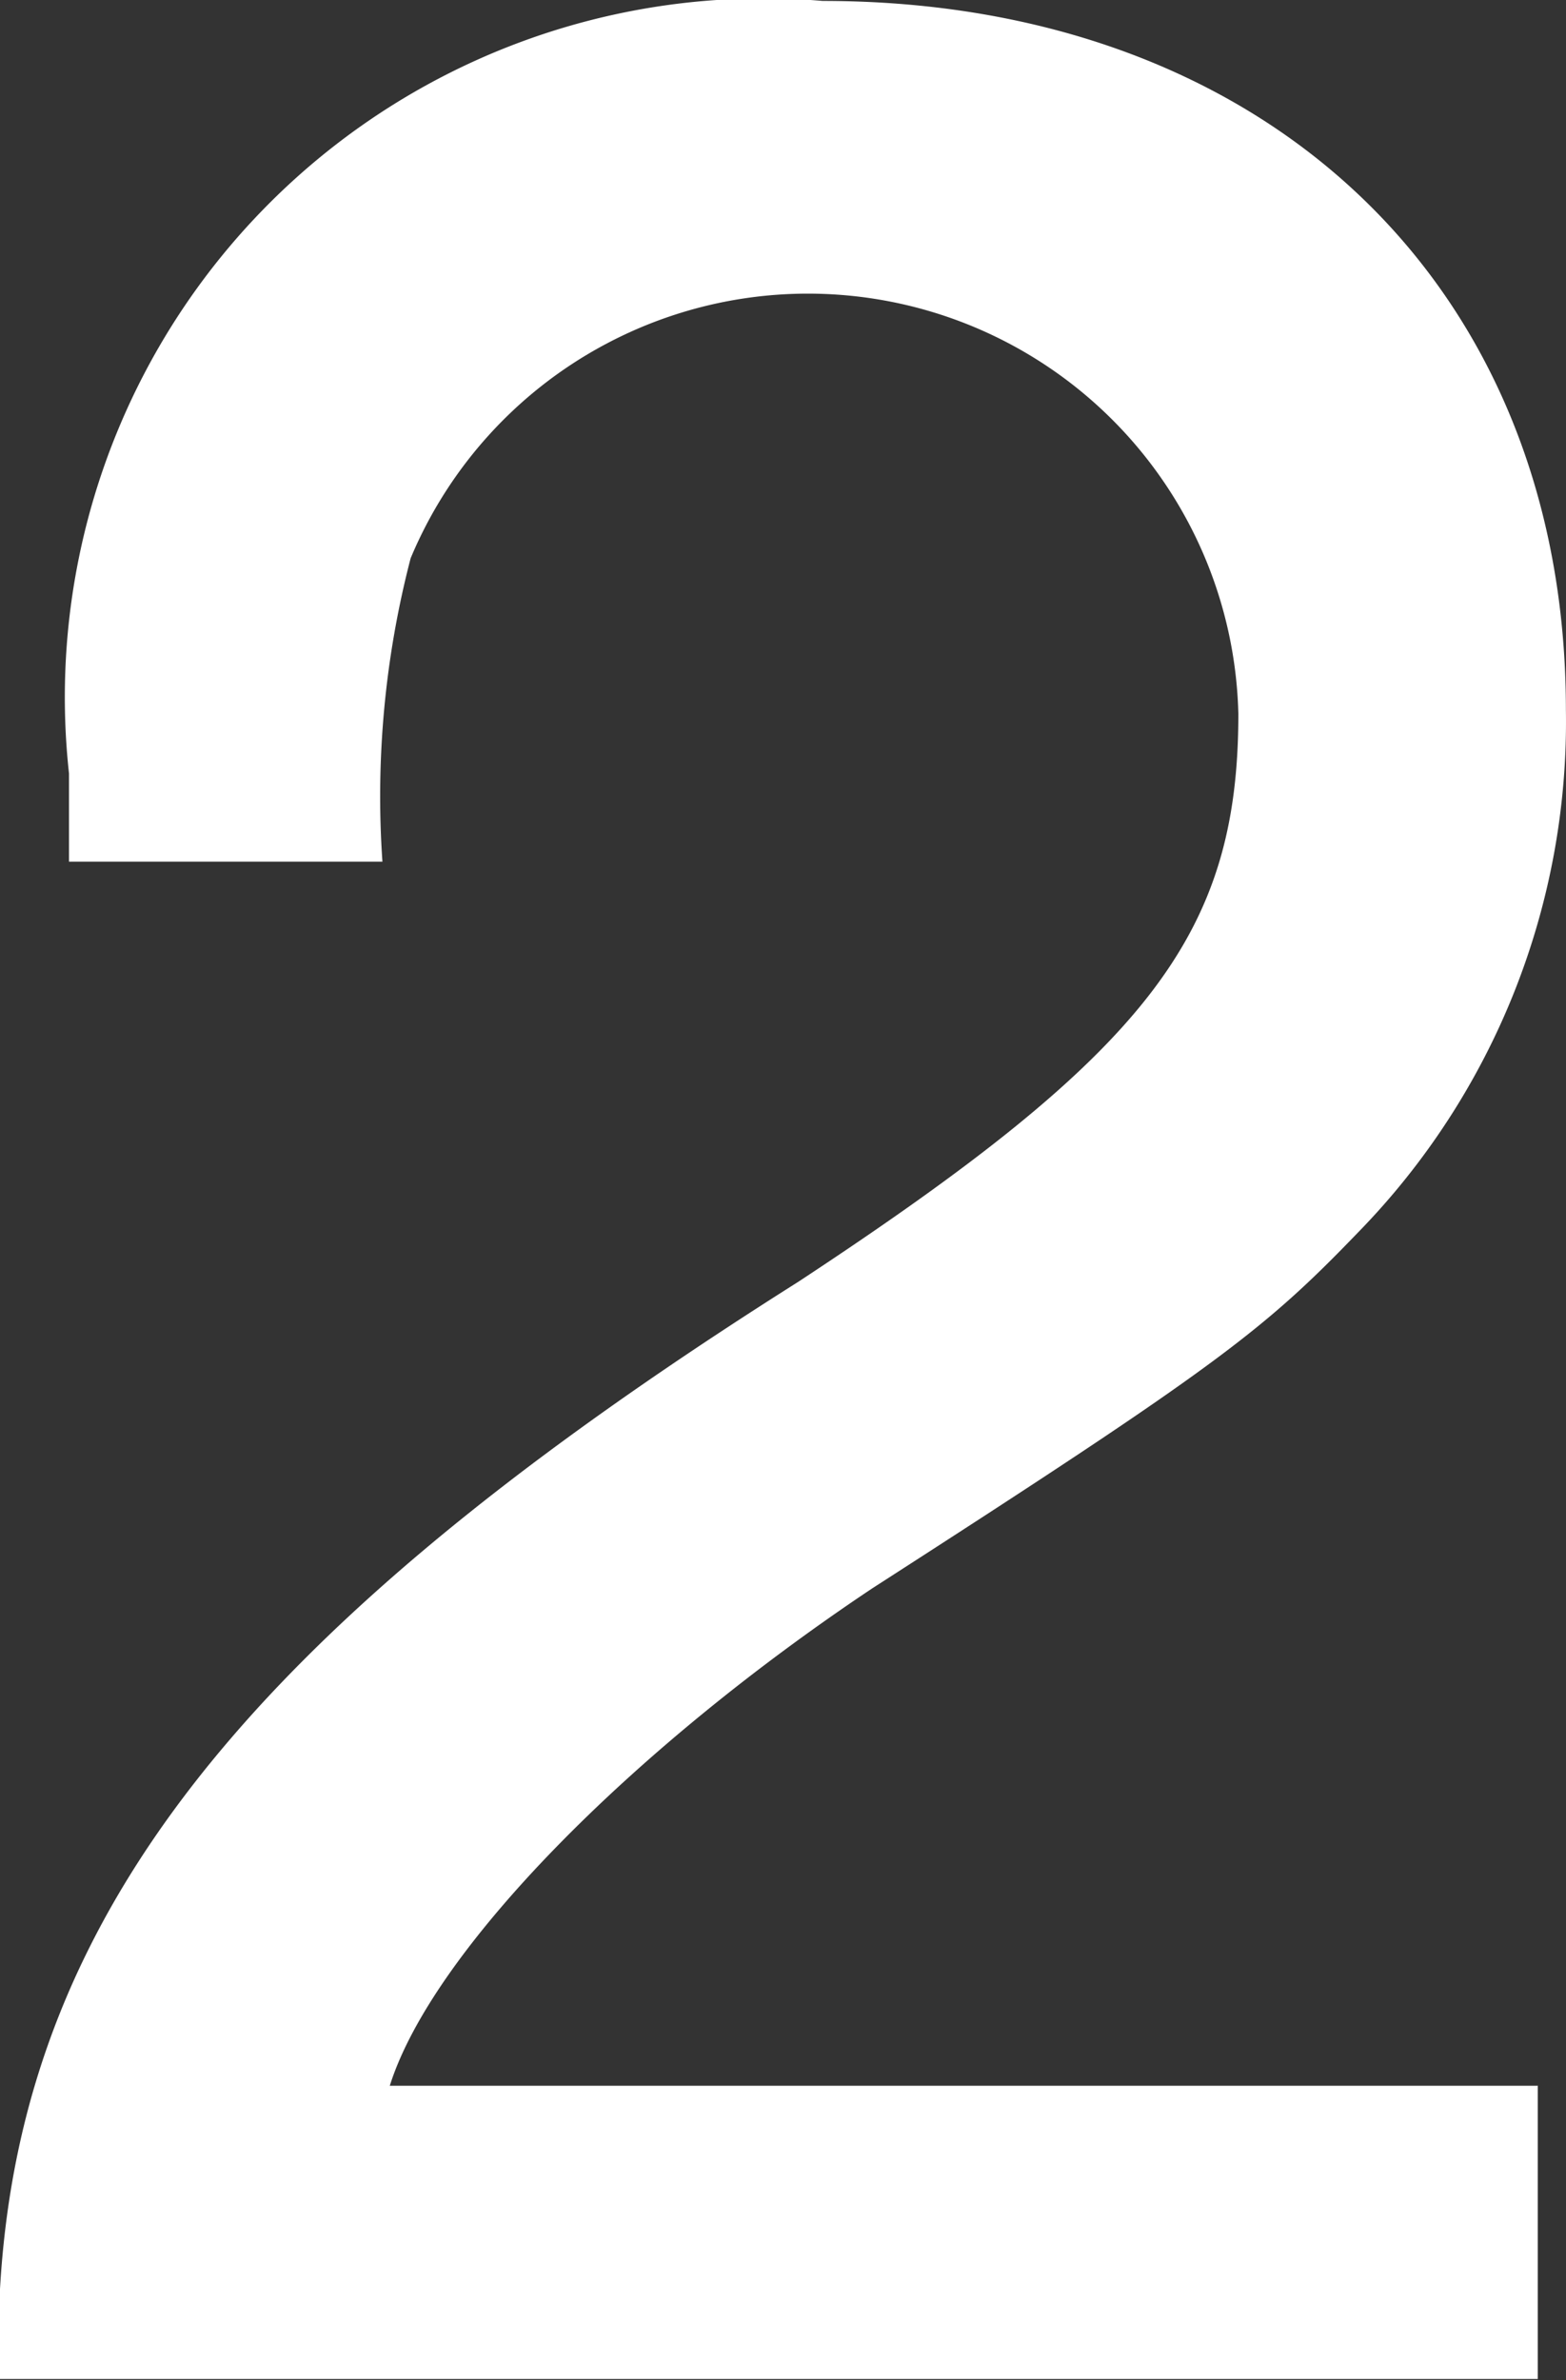 <svg xmlns="http://www.w3.org/2000/svg" width="15.094" height="22.938" viewBox="0 0 15.094 22.938">
  <rect x="0" y="0" width="15.094" height="22.938" fill="#333333" stroke="none"/>
  <defs>
    <style>
      .cls-1 {
        fill: #fff;
        fill-rule: evenodd;
      }
    </style>
  </defs>
  <path id="_2" data-name="2" class="cls-1" d="M100.449,460.351H89.382c0.407-1.292,2.308-3.23,4.651-4.794,3.327-2.141,3.768-2.481,4.685-3.433a7.043,7.043,0,0,0,2-5.032c0-4.08-2.885-6.833-7.163-6.833a6.735,6.735,0,0,0-7.265,7.445v0.85h3.021a9.11,9.11,0,0,1,.272-2.924,4.15,4.15,0,0,1,7.978,1.5c0,2.142-.883,3.264-4.243,5.474-5.7,3.6-7.808,6.493-7.706,10.573h14.835v-2.822Z" transform="translate(-85.625 -440.25)"/>
</svg>
